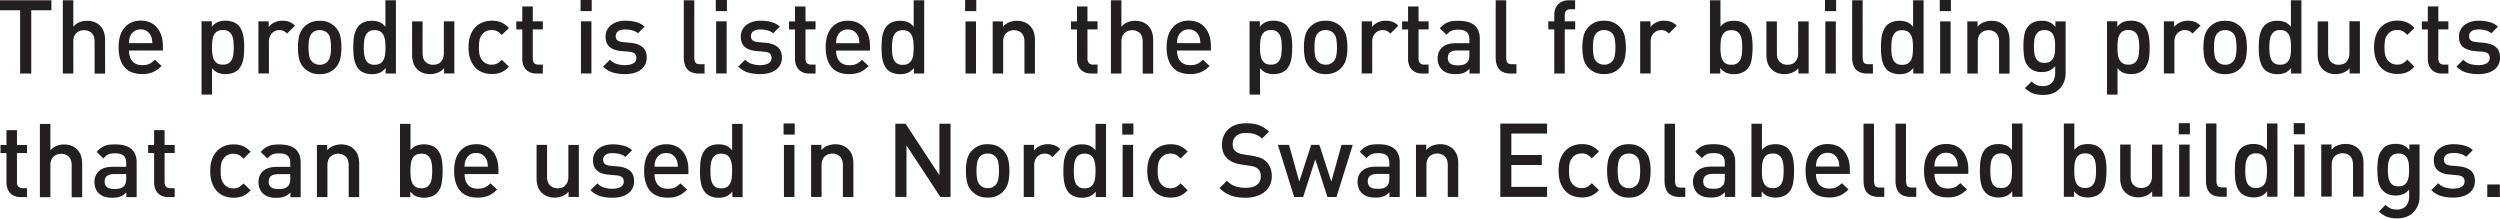 <svg xmlns="http://www.w3.org/2000/svg" viewBox="0 0 347.8 30.42"><defs><clipPath id="a"><path fill="none" d="M0 0h347.8v30.42H0z"/></clipPath></defs><g clip-path="url(#a)"><path d="M347.78 25.66h-1.75v1.75h1.75v-1.75zm-7.52-5.45c-.33.1-.62.24-.87.43s-.44.42-.59.7-.21.59-.21.94c0 .64.19 1.12.56 1.43s.9.51 1.59.57l1.16.1c.35.04.6.13.75.27s.22.34.22.59c0 .34-.15.6-.45.76-.3.16-.68.24-1.14.24-.36 0-.73-.05-1.09-.15-.37-.1-.7-.3-.99-.61l-.96.96c.43.42.9.7 1.4.84.51.14 1.05.21 1.65.21.43 0 .83-.05 1.2-.14.37-.1.69-.24.96-.44s.48-.44.63-.72c.15-.29.23-.62.23-1 0-.64-.19-1.13-.58-1.46-.39-.33-.96-.53-1.71-.6l-1.02-.09c-.36-.04-.62-.12-.77-.26s-.23-.32-.23-.57c0-.28.11-.5.32-.67s.55-.26.99-.26c.34 0 .67.04.98.12.31.08.58.22.81.41l.92-.93c-.33-.3-.73-.51-1.18-.63s-.96-.19-1.51-.19c-.38 0-.74.05-1.07.14m-5.8 1.35c.2.13.35.3.45.52s.17.46.2.73c.03.27.04.55.04.84s-.01.57-.04.84-.1.52-.2.73c-.1.21-.26.39-.45.52s-.46.19-.78.19-.6-.06-.79-.19-.34-.3-.44-.52c-.1-.21-.17-.46-.2-.73-.03-.27-.05-.55-.05-.84s.02-.57.05-.84c.03-.27.1-.52.2-.73.1-.21.25-.39.44-.52.2-.13.46-.19.79-.19s.58.06.78.19m-2.91-.87c-.35.35-.58.78-.67 1.27-.1.5-.14 1.05-.14 1.67s.05 1.18.14 1.67c.1.5.32.92.67 1.27.2.2.45.36.74.47.3.11.62.17.99.17s.71-.06 1.02-.18c.31-.12.59-.34.86-.65v.93c0 .25-.03.48-.09.7s-.16.41-.3.59-.31.31-.53.41c-.21.1-.47.15-.78.15-.36 0-.66-.05-.89-.16-.23-.1-.46-.27-.69-.49l-.93.93c.38.35.77.6 1.15.74s.86.21 1.41.21c.49 0 .92-.08 1.3-.23.38-.15.71-.36.97-.64s.47-.59.62-.97c.14-.37.21-.78.21-1.23V20.1h-1.42v.77c-.28-.33-.57-.56-.87-.68-.3-.12-.65-.18-1.04-.18-.74 0-1.33.21-1.75.63m-6.29-.43c-.34.13-.63.34-.88.62v-.73h-1.43v7.25h1.46v-4.42c0-.55.15-.96.44-1.22.3-.26.65-.39 1.06-.39s.76.13 1.04.39.42.67.42 1.23v4.42h1.46v-4.64c0-.41-.05-.78-.16-1.12-.1-.34-.3-.65-.57-.92-.22-.21-.48-.37-.78-.49-.3-.11-.64-.17-1.01-.17s-.71.07-1.05.2m-4.59-3.09h-1.55v1.55h1.55v-1.55zm-.04 2.98h-1.46v7.25h1.46v-7.25zm-5.95 1.42c.2.13.35.31.46.53.1.22.17.47.21.77.03.29.05.6.05.92s-.02.63-.05.92c-.03.29-.1.55-.21.77-.11.22-.26.39-.46.52s-.47.19-.8.19-.6-.06-.79-.19c-.2-.13-.35-.3-.45-.52-.1-.22-.17-.47-.21-.77-.03-.29-.05-.6-.05-.92s.02-.63.05-.92c.03-.29.1-.55.21-.77.1-.22.26-.4.45-.53s.46-.2.79-.2.6.07.8.2m2.18-4.35h-1.46v3.68c-.27-.32-.55-.54-.86-.66-.31-.11-.65-.17-1.04-.17s-.71.06-1.01.17c-.3.11-.55.27-.75.47-.17.18-.31.39-.42.62-.11.23-.19.48-.25.74s-.1.55-.11.84c-.02.29-.03.58-.03.88s0 .59.03.88c.02.29.06.57.11.83.06.26.14.51.25.74.11.23.25.43.42.62.2.2.45.36.76.47.31.11.65.17 1.02.17.39 0 .74-.06 1.04-.18.31-.12.6-.35.87-.68v.77h1.43V17.18zm-8.49 0h-1.46v7.94c0 1.5.7 2.25 2.09 2.25h.8v-1.3h-.64c-.3 0-.5-.07-.62-.22-.11-.15-.17-.42-.17-.81v-7.86zm-3.69-.04h-1.55v1.55h1.55v-1.55zm-.04 2.98h-1.46v7.25h1.46v-7.25zm-3.78 0h-1.46v4.42c0 .28-.04.52-.12.72-.08.21-.19.37-.32.51s-.29.23-.48.29a1.9 1.9 0 01-.58.09c-.41 0-.76-.13-1.04-.39s-.42-.67-.42-1.23v-4.42h-1.46v4.64c0 .41.05.78.16 1.12.1.34.3.65.57.92.22.21.48.37.78.49.3.11.64.17 1.01.17s.71-.07 1.05-.2c.34-.13.63-.34.88-.62v.73h1.43v-7.25zm-9.96 1.41c.2.13.35.3.46.52.1.22.17.47.21.77s.05.6.05.92-.02.63-.05.92-.1.55-.21.77c-.1.22-.26.4-.46.53s-.46.19-.79.19-.6-.06-.8-.19c-.2-.13-.35-.31-.46-.53-.1-.22-.17-.48-.21-.77s-.05-.6-.05-.92.02-.63.05-.92.1-.55.21-.77.26-.39.46-.52.47-.19.8-.19.59.06.79.19m-2.3-4.34h-1.46v10.19h1.43v-.77c.28.33.57.56.87.68.31.12.65.18 1.04.18.36 0 .7-.06 1.01-.17.31-.11.57-.27.77-.47.35-.36.58-.82.67-1.36s.14-1.12.14-1.72c0-.3 0-.59-.03-.88a6.94 6.94 0 00-.11-.83 3.58 3.58 0 00-.25-.74c-.11-.23-.25-.43-.42-.62-.2-.2-.45-.36-.76-.47s-.64-.17-1-.17c-.39 0-.74.06-1.04.17s-.59.33-.86.64v-3.66zm-9.39 4.35c.2.13.35.31.46.53.1.22.17.47.21.77s.05.6.05.92-.02.63-.05.92c-.03.29-.1.55-.21.77-.1.22-.26.39-.46.52s-.47.19-.8.19-.6-.06-.79-.19c-.2-.13-.35-.3-.45-.52s-.17-.47-.21-.77c-.03-.29-.05-.6-.05-.92s.02-.63.05-.92.1-.55.21-.77.26-.4.45-.53c.2-.13.46-.2.79-.2s.6.07.8.2m2.18-4.35h-1.46v3.68c-.27-.32-.55-.54-.86-.66-.31-.11-.65-.17-1.04-.17s-.71.06-1.01.17-.55.27-.75.47c-.17.18-.31.39-.42.62s-.19.48-.25.74c-.06.27-.1.55-.11.84s-.03.58-.03.88 0 .59.03.88.06.57.11.83c.06.26.14.51.25.74.11.23.25.43.42.62.2.2.45.36.76.47.31.11.64.17 1.02.17.39 0 .74-.06 1.04-.18.31-.12.6-.35.87-.68v.77h1.43V17.19zm-12.25 5.97c0-.22.02-.4.04-.54s.07-.29.14-.45c.12-.28.31-.5.55-.67.24-.17.54-.25.89-.25s.64.08.88.25c.24.17.43.39.55.67.08.16.12.31.14.45.02.14.04.32.06.54h-3.26zm4.71 1.02v-.62c0-.52-.07-1-.21-1.44-.14-.43-.34-.81-.6-1.12s-.58-.55-.97-.72c-.38-.17-.82-.25-1.3-.25-.93 0-1.68.32-2.24.96-.56.64-.84 1.55-.84 2.75 0 .69.09 1.27.26 1.75s.4.86.69 1.15c.29.29.63.5 1.03.63s.82.19 1.28.19c.31 0 .6-.02.85-.07s.49-.12.7-.21c.21-.1.41-.21.6-.35.19-.14.37-.3.57-.49l-.93-.87c-.26.26-.51.45-.77.57-.25.12-.58.18-.99.18-.6 0-1.06-.18-1.37-.54-.31-.36-.47-.86-.47-1.49h4.71zm-8.67-6.98h-1.46v7.94c0 1.5.7 2.25 2.09 2.25h.8v-1.3h-.64c-.3 0-.5-.07-.62-.22-.11-.15-.17-.42-.17-.81V17.2zm-4.45 0h-1.46v7.94c0 1.5.7 2.25 2.09 2.25h.8v-1.3h-.64c-.3 0-.5-.07-.62-.22-.11-.15-.17-.42-.17-.81V17.2zm-8.07 5.97c0-.22.02-.4.04-.54s.07-.29.14-.45c.12-.28.31-.5.55-.67.24-.17.54-.25.89-.25s.64.08.88.25c.24.17.43.39.55.67.08.16.12.31.14.45.02.14.04.32.06.54h-3.26zm4.71 1.02v-.62c0-.52-.07-1-.21-1.44-.14-.43-.34-.81-.6-1.12s-.58-.55-.97-.72c-.38-.17-.82-.25-1.3-.25-.93 0-1.68.32-2.24.96-.56.64-.84 1.55-.84 2.75 0 .69.09 1.27.26 1.75s.4.86.69 1.15.63.5 1.03.63.82.19 1.28.19c.31 0 .6-.02.85-.07s.49-.12.7-.21c.21-.1.41-.21.6-.35.19-.14.37-.3.57-.49l-.93-.87c-.26.26-.51.45-.77.57-.25.12-.58.18-.99.18-.6 0-1.06-.18-1.37-.54-.31-.36-.47-.86-.47-1.49h4.71zm-9.93-2.64c.2.13.35.3.46.52s.17.47.21.77.05.6.05.92-.02.63-.05.92-.1.55-.21.77c-.1.22-.26.4-.46.53s-.46.19-.79.19-.6-.06-.8-.19c-.2-.13-.35-.31-.46-.53-.1-.22-.17-.48-.21-.77s-.05-.6-.05-.92.02-.63.05-.92.1-.55.21-.77c.1-.22.26-.39.46-.52s.47-.19.8-.19.59.06.79.19m-2.3-4.34h-1.46V27.4h1.43v-.77c.28.33.57.56.87.68.31.12.65.18 1.04.18.36 0 .7-.06 1.01-.17.31-.11.57-.27.77-.47.35-.36.58-.82.67-1.36.1-.54.14-1.12.14-1.72 0-.3 0-.59-.03-.88s-.06-.57-.11-.83c-.06-.26-.14-.51-.25-.74s-.25-.43-.42-.62c-.2-.2-.45-.36-.76-.47-.31-.11-.64-.17-1-.17-.39 0-.74.06-1.04.17-.31.11-.59.33-.86.64v-3.66zm-5.17 6.98v.59c0 .52-.1.87-.31 1.07-.19.18-.39.3-.61.34-.21.05-.45.07-.71.07-.49 0-.84-.09-1.05-.26-.21-.18-.32-.43-.32-.77 0-.7.44-1.04 1.33-1.04h1.67zm-2.35-4.09c-.24.03-.47.09-.67.18-.21.09-.4.2-.57.33-.18.13-.35.3-.52.5l.94.9c.21-.26.43-.44.66-.55s.54-.16.93-.16c.57 0 .98.11 1.22.33.24.22.36.56.36 1.03v.52h-1.9c-.84 0-1.47.2-1.89.59-.42.39-.63.89-.63 1.5s.19 1.16.57 1.56c.22.22.48.38.79.49.31.11.69.16 1.15.16s.82-.06 1.1-.17c.29-.11.56-.31.83-.57v.66h1.43v-4.85c0-.82-.25-1.44-.74-1.86-.49-.42-1.24-.63-2.25-.63-.31 0-.58.02-.82.05m-4.56-2.9h-1.46v7.94c0 1.5.7 2.25 2.09 2.25h.8v-1.3h-.64c-.3 0-.5-.07-.62-.22-.11-.15-.17-.42-.17-.81v-7.86zm-5.35 4.56c.22.22.36.51.41.86.06.35.09.73.09 1.13s-.03.78-.09 1.13c-.06.35-.2.64-.41.86-.29.29-.64.43-1.07.43s-.77-.14-1.06-.43c-.22-.22-.36-.51-.41-.86s-.09-.73-.09-1.13.03-.78.09-1.13.2-.64.41-.86c.28-.28.63-.41 1.06-.41s.8.14 1.07.41m-2.35-1.47c-.35.16-.65.37-.89.62-.34.36-.57.78-.69 1.24-.11.46-.17 1-.17 1.61s.06 1.16.17 1.62c.11.46.34.88.69 1.24.24.25.53.45.89.62.35.16.78.24 1.27.24s.92-.08 1.28-.24c.36-.16.66-.37.89-.62.34-.36.57-.78.69-1.24.11-.46.17-1 .17-1.62s-.06-1.15-.17-1.61c-.11-.46-.34-.88-.69-1.24-.24-.25-.54-.45-.89-.62-.36-.16-.78-.24-1.28-.24s-.92.08-1.27.24m-6.46-.04c-.39.13-.73.35-1.03.64-.3.29-.54.67-.73 1.14-.19.47-.28 1.05-.28 1.72s.09 1.25.28 1.72.43.86.73 1.15c.3.3.64.51 1.03.64s.78.2 1.19.2c.51 0 .94-.08 1.32-.24.37-.16.73-.42 1.07-.79l-1-.96c-.23.25-.45.42-.65.53-.21.1-.45.16-.74.16-.57 0-1.02-.21-1.35-.64-.16-.2-.27-.44-.34-.72-.06-.28-.09-.63-.09-1.06s.03-.78.09-1.05.17-.51.34-.71c.32-.43.77-.64 1.35-.64.29 0 .53.05.74.16.21.1.42.28.65.53l1-.97c-.34-.36-.7-.62-1.07-.78s-.81-.24-1.32-.24c-.41 0-.81.07-1.19.2m-3.64-3.05h-6.51v10.19h6.51V26h-4.97v-3.05h4.24v-1.39h-4.24v-2.98h4.97v-1.39zm-15.93 3.05c-.34.13-.63.34-.88.62v-.73h-1.43v7.25h1.46v-4.42c0-.55.15-.96.44-1.22.3-.26.65-.39 1.06-.39s.76.13 1.04.39.42.67.42 1.23v4.42h1.46v-4.64c0-.41-.05-.78-.16-1.12-.1-.34-.3-.65-.57-.92-.22-.21-.48-.37-.78-.49s-.64-.17-1.01-.17-.71.07-1.05.2m-6.02 3.94v.59c0 .52-.1.87-.31 1.07-.19.18-.39.3-.61.34-.21.05-.45.07-.71.07-.49 0-.84-.09-1.05-.26-.21-.18-.32-.43-.32-.77 0-.7.44-1.04 1.33-1.04h1.67zm-2.35-4.09c-.24.03-.47.09-.67.18-.21.09-.4.2-.57.33-.18.13-.35.3-.52.5l.94.9c.21-.26.43-.44.66-.55.23-.11.54-.16.93-.16.57 0 .98.11 1.22.33.24.22.36.56.36 1.03v.52h-1.9c-.84 0-1.47.2-1.89.59s-.63.89-.63 1.5.19 1.16.57 1.56c.22.22.48.38.79.49.31.11.69.16 1.15.16s.82-.06 1.1-.17c.29-.11.56-.31.83-.57v.66h1.43v-4.85c0-.82-.25-1.44-.74-1.86-.49-.42-1.24-.63-2.25-.63-.31 0-.58.02-.82.05m-10.87 7.29h1.24l1.69-5.24 1.69 5.24h1.26l2.26-7.25h-1.56l-1.42 5.11-1.66-5.11h-1.14l-1.66 5.11-1.42-5.11h-1.55l2.26 7.25zm-8.07-10.06c-.42.14-.78.35-1.07.61-.29.26-.52.58-.67.94s-.24.77-.24 1.21c0 .85.25 1.5.76 1.96.43.41 1.07.68 1.92.82l1.2.17c.5.07.87.21 1.12.43.27.23.4.58.4 1.06 0 .51-.18.89-.54 1.17-.36.27-.88.41-1.56.41-.52 0-.99-.07-1.42-.21-.43-.14-.83-.4-1.2-.77l-1.02 1.02c.5.5 1.03.84 1.6 1.04.57.2 1.24.3 2.01.3.53 0 1.03-.07 1.47-.2.45-.13.83-.33 1.16-.59s.58-.57.76-.94c.18-.37.27-.79.27-1.26 0-.89-.28-1.58-.83-2.09-.22-.2-.47-.36-.76-.47a6.09 6.09 0 00-1.13-.29l-1.22-.19c-.28-.05-.5-.11-.67-.18s-.32-.16-.45-.28c-.13-.11-.23-.25-.29-.41s-.09-.34-.09-.53c0-.47.16-.85.47-1.14.31-.3.77-.44 1.37-.44.44 0 .84.05 1.22.16.37.11.72.32 1.03.62l.97-.97c-.44-.41-.9-.71-1.4-.89-.49-.18-1.08-.27-1.77-.27-.53 0-1.01.07-1.43.21m-10.3 2.92c-.39.13-.73.35-1.03.64-.3.29-.54.67-.73 1.14-.19.47-.28 1.05-.28 1.72s.09 1.25.28 1.72c.19.47.43.86.73 1.15.3.3.64.51 1.03.64s.78.2 1.19.2c.51 0 .94-.08 1.32-.24.37-.16.73-.42 1.07-.79l-1-.96c-.23.25-.45.42-.65.53-.21.1-.45.16-.74.16-.57 0-1.02-.21-1.35-.64-.16-.2-.27-.44-.34-.72s-.09-.63-.09-1.06.03-.78.09-1.05.17-.51.34-.71c.32-.43.77-.64 1.35-.64.29 0 .53.05.74.16.21.1.42.28.65.53l1-.97c-.34-.36-.7-.62-1.07-.78-.37-.16-.81-.24-1.32-.24-.41 0-.81.07-1.19.2m-3.97-3.09h-1.55v1.55h1.55v-1.55zm-.04 2.98h-1.46v7.25h1.46v-7.25zm-5.95 1.42c.2.13.35.31.46.53.1.22.17.47.21.77s.05.6.05.92-.02.63-.05.92c-.03.29-.1.55-.21.77-.1.22-.26.39-.46.52s-.47.19-.8.19-.6-.06-.79-.19c-.2-.13-.35-.3-.45-.52-.1-.22-.17-.47-.21-.77-.03-.29-.05-.6-.05-.92s.02-.63.05-.92.1-.55.21-.77c.1-.22.26-.4.45-.53.2-.13.46-.2.79-.2s.6.07.8.2m2.18-4.35h-1.46v3.68c-.27-.32-.55-.54-.86-.66-.31-.11-.65-.17-1.04-.17s-.71.06-1.01.17c-.3.11-.55.27-.75.47-.17.18-.31.39-.42.62-.11.23-.19.48-.25.74-.06.27-.1.55-.11.84-.02.29-.03.58-.03.88s0 .59.03.88c.02.29.06.57.11.83.06.26.14.51.25.74.11.23.25.43.42.62.2.2.45.36.76.47.31.11.64.17 1.02.17.39 0 .74-.06 1.04-.18.31-.12.6-.35.87-.68v.77h1.43V17.23zm-9.22 3.09c-.34.16-.61.37-.8.63v-.79h-1.43v7.25h1.46V23c0-.51.14-.9.42-1.19s.62-.44 1.02-.44c.25 0 .45.04.61.12.16.08.32.2.48.36l1.1-1.1a2.29 2.29 0 00-.79-.53c-.28-.1-.59-.16-.94-.16-.41 0-.79.08-1.13.24m-6.17 1.47c.22.22.36.51.41.86.06.35.09.73.09 1.13s-.03.78-.09 1.13c-.06.35-.2.64-.41.86-.29.29-.64.43-1.07.43s-.77-.14-1.06-.43c-.22-.22-.36-.51-.41-.86-.06-.35-.09-.73-.09-1.13s.03-.78.09-1.13c.06-.35.2-.64.41-.86.28-.28.63-.41 1.06-.41s.8.14 1.07.41m-2.35-1.47c-.35.16-.65.37-.89.62-.34.36-.57.78-.69 1.24s-.17 1-.17 1.61.06 1.16.17 1.62.34.88.69 1.24c.24.25.53.45.89.62.35.16.78.24 1.27.24s.92-.08 1.28-.24c.36-.16.66-.37.89-.62.34-.36.57-.78.69-1.24.11-.46.17-1 .17-1.62s-.06-1.15-.17-1.61c-.11-.46-.34-.88-.69-1.24-.24-.25-.54-.45-.89-.62-.36-.16-.78-.24-1.28-.24s-.92.08-1.27.24m-3.89-3.09h-1.55v7.17l-4.71-7.17h-1.42V27.4h1.55v-7.17l4.71 7.17h1.42V17.21zm-17.09 3.05c-.34.13-.63.34-.88.62v-.73h-1.43v7.25h1.46v-4.42c0-.55.15-.96.44-1.22.3-.26.65-.39 1.06-.39s.76.13 1.04.39.42.67.42 1.23v4.42h1.46v-4.64c0-.41-.05-.78-.16-1.12-.1-.34-.3-.65-.57-.92-.22-.21-.48-.37-.78-.49s-.64-.17-1.01-.17-.71.07-1.05.2m-4.59-3.09h-1.55v1.55h1.55v-1.55zm-.04 2.98h-1.46v7.25h1.46v-7.25zm-9.39 1.42c.2.13.35.31.46.53.1.22.17.47.21.77s.05.6.05.92-.02.63-.05.92c-.03.29-.1.55-.21.77-.1.22-.26.39-.46.52s-.47.19-.8.19-.6-.06-.79-.19c-.2-.13-.35-.3-.45-.52s-.17-.47-.21-.77c-.03-.29-.05-.6-.05-.92s.02-.63.05-.92c.03-.29.1-.55.21-.77s.26-.4.45-.53.46-.2.79-.2.6.07.8.2m2.18-4.35h-1.46v3.68c-.27-.32-.55-.54-.86-.66s-.65-.17-1.04-.17-.71.06-1.01.17-.55.27-.75.47c-.17.18-.31.39-.42.62s-.19.48-.25.74-.1.55-.11.84-.03.58-.03.88 0 .59.03.88.06.57.11.83c.06.26.14.51.25.74.11.23.25.43.42.62.2.2.45.36.76.47.31.11.64.17 1.02.17.39 0 .74-.06 1.04-.18.31-.12.6-.35.87-.68v.77h1.43V17.23zM91.06 23.2c0-.22.02-.4.04-.54s.07-.29.14-.45c.12-.28.31-.5.55-.67.24-.17.54-.25.89-.25s.64.08.88.25c.24.17.43.39.55.67.08.16.12.31.14.45s.04.32.06.54h-3.26zm4.71 1.02v-.62c0-.52-.07-1-.21-1.44-.14-.43-.34-.81-.6-1.12s-.58-.55-.97-.72c-.38-.17-.82-.25-1.3-.25-.93 0-1.68.32-2.24.96-.56.64-.84 1.55-.84 2.75 0 .69.09 1.27.26 1.75s.4.86.69 1.15c.29.29.63.5 1.03.63s.82.19 1.28.19c.31 0 .6-.02.85-.07s.49-.12.7-.21.41-.21.6-.35.37-.3.57-.49l-.93-.87c-.26.26-.51.45-.77.57s-.58.18-.99.18c-.6 0-1.06-.18-1.37-.54-.31-.36-.47-.86-.47-1.49h4.71zm-11.6-3.99c-.33.1-.62.24-.87.43s-.44.42-.59.7c-.14.28-.21.59-.21.94 0 .64.19 1.12.56 1.43.37.31.9.51 1.59.57l1.16.1c.35.04.6.13.75.27s.22.34.22.59c0 .34-.15.6-.45.76-.3.16-.68.24-1.14.24-.36 0-.73-.05-1.09-.15-.37-.1-.7-.3-.99-.61l-.96.96c.43.42.9.7 1.4.84.51.14 1.05.21 1.65.21.43 0 .83-.05 1.2-.14.37-.1.69-.24.96-.44s.48-.44.63-.72c.15-.29.23-.62.23-1 0-.64-.19-1.13-.58-1.46-.39-.33-.96-.53-1.71-.6l-1.02-.09c-.36-.04-.62-.12-.77-.26s-.23-.32-.23-.57c0-.28.11-.5.32-.67s.55-.26.99-.26c.34 0 .67.04.98.12.31.08.58.22.81.41l.92-.93c-.33-.3-.73-.51-1.18-.63-.45-.12-.96-.19-1.51-.19-.38 0-.74.05-1.07.14m-3.64-.06h-1.46v4.42c0 .28-.04.52-.12.72s-.19.37-.32.51-.29.23-.48.29-.38.09-.58.09c-.41 0-.76-.13-1.04-.39s-.42-.67-.42-1.23v-4.42h-1.46v4.64c0 .41.05.78.16 1.12.1.34.3.65.57.92.22.21.48.37.78.49.3.11.64.17 1.01.17s.71-.07 1.05-.2c.34-.13.63-.34.88-.62v.73h1.43v-7.25zm-15.9 3.03c0-.22.02-.4.04-.54s.07-.29.14-.45c.12-.28.31-.5.55-.67.24-.17.54-.25.89-.25s.64.08.88.25c.24.17.43.39.55.67.08.16.12.31.14.45.02.14.04.32.06.54h-3.26zm4.71 1.02v-.62c0-.52-.07-1-.21-1.44a3.34 3.34 0 00-.6-1.12c-.26-.31-.59-.55-.97-.72-.38-.17-.82-.25-1.3-.25-.94 0-1.68.32-2.24.96-.56.64-.84 1.55-.84 2.75 0 .69.09 1.27.26 1.75s.4.86.69 1.15c.29.29.63.5 1.03.63.39.13.82.19 1.28.19.31 0 .6-.02.85-.07s.49-.12.7-.21.41-.21.6-.35c.19-.14.37-.3.57-.49l-.93-.87c-.26.26-.51.45-.77.57-.25.12-.59.18-.99.18-.6 0-1.06-.18-1.37-.54-.31-.36-.47-.86-.47-1.49h4.71zm-9.93-2.64c.2.13.35.3.46.52.1.22.17.47.21.77.03.29.05.6.05.92s-.02.63-.05.92c-.03.29-.1.55-.21.77-.11.22-.26.4-.46.53s-.46.19-.79.19-.6-.06-.8-.19c-.2-.13-.35-.31-.46-.53-.11-.22-.17-.48-.21-.77-.03-.29-.05-.6-.05-.92s.02-.63.05-.92c.03-.29.1-.55.21-.77.1-.22.26-.39.46-.52s.47-.19.8-.19.59.06.79.19m-2.3-4.34h-1.46v10.19h1.43v-.77c.28.33.57.56.87.68.31.12.65.18 1.04.18.36 0 .7-.06 1.01-.17.31-.11.57-.27.77-.47.35-.36.58-.82.67-1.36.09-.54.14-1.12.14-1.72 0-.3 0-.59-.03-.88a6.94 6.94 0 00-.11-.83 3.58 3.58 0 00-.25-.74c-.11-.23-.25-.43-.42-.62-.2-.2-.45-.36-.76-.47-.31-.11-.64-.17-1-.17-.39 0-.74.06-1.04.17-.31.11-.59.33-.86.64v-3.66zM46.4 20.28c-.34.13-.63.34-.88.62v-.73h-1.43v7.25h1.46V23c0-.55.15-.96.44-1.22.3-.26.65-.39 1.06-.39s.76.13 1.04.39.42.67.42 1.23v4.42h1.46v-4.64c0-.41-.05-.78-.16-1.12-.1-.34-.3-.65-.57-.92-.22-.21-.48-.37-.78-.49-.3-.11-.64-.17-1.01-.17s-.71.07-1.05.2m-6.02 3.94v.59c0 .52-.1.87-.31 1.07-.19.18-.39.3-.61.34-.21.05-.45.07-.71.07-.49 0-.84-.09-1.05-.26-.21-.18-.32-.43-.32-.77 0-.7.44-1.04 1.33-1.04h1.67zm-2.35-4.09c-.24.03-.47.09-.67.18-.21.09-.4.2-.57.33-.18.13-.35.3-.52.5l.94.9c.21-.26.43-.44.66-.55s.54-.16.93-.16c.57 0 .98.11 1.22.33s.36.56.36 1.03v.52h-1.9c-.84 0-1.47.2-1.89.59-.42.39-.63.89-.63 1.5s.19 1.16.57 1.56c.22.22.48.38.79.49.31.11.69.16 1.15.16s.82-.06 1.1-.17c.29-.11.56-.31.83-.57v.66h1.43v-4.85c0-.82-.25-1.44-.74-1.86-.49-.42-1.24-.63-2.25-.63-.31 0-.58.02-.82.05m-6.73.15c-.39.13-.73.35-1.03.64-.3.29-.54.67-.73 1.14-.19.47-.28 1.05-.28 1.72s.09 1.25.28 1.72c.19.47.43.86.73 1.15.3.3.64.51 1.03.64s.78.2 1.19.2c.51 0 .94-.08 1.32-.24.37-.16.73-.42 1.07-.79l-1-.96c-.23.25-.45.42-.65.53-.21.1-.45.16-.74.16-.57 0-1.02-.21-1.35-.64-.16-.2-.27-.44-.34-.72s-.09-.63-.09-1.06.03-.78.09-1.05.17-.51.34-.71c.32-.43.77-.64 1.35-.64.29 0 .53.05.74.16.21.1.42.28.65.53l1-.97c-.34-.36-.7-.62-1.07-.78s-.81-.24-1.32-.24c-.41 0-.81.07-1.19.2M22.9 18.1h-1.46v2.07h-.83v1.12h.83v4.12c0 .27.04.52.12.77.08.24.2.46.36.64.16.19.37.33.62.44s.54.16.89.16h.87v-1.24h-.6c-.53 0-.8-.28-.8-.84v-4.05h1.4v-1.12h-1.4V18.1zm-5.34 6.12v.59c0 .52-.1.87-.31 1.07-.19.18-.39.3-.61.34-.21.05-.45.07-.71.07-.49 0-.84-.09-1.05-.26-.21-.18-.32-.43-.32-.77 0-.7.44-1.04 1.33-1.04h1.67zm-2.35-4.09c-.24.03-.47.09-.67.18-.21.09-.4.2-.57.33-.18.13-.35.3-.52.5l.94.9c.21-.26.43-.44.66-.55.23-.11.54-.16.93-.16.57 0 .98.11 1.22.33.24.22.36.56.36 1.03v.52h-1.9c-.84 0-1.47.2-1.89.59-.42.39-.63.89-.63 1.5s.19 1.16.57 1.56c.22.22.48.38.79.49.31.11.69.16 1.15.16s.82-.06 1.1-.17c.29-.11.56-.31.83-.57v.66h1.43v-4.85c0-.82-.25-1.44-.74-1.86-.49-.42-1.24-.63-2.25-.63-.31 0-.58.02-.82.05m-8.19-2.9H5.55v10.19h1.46v-4.42c0-.55.15-.96.44-1.22.3-.26.65-.39 1.06-.39s.76.13 1.04.39.42.67.42 1.23v4.42h1.46V22.8c0-.41-.05-.78-.16-1.12-.1-.34-.3-.65-.57-.92-.22-.21-.48-.37-.78-.49s-.64-.17-1.01-.17-.72.07-1.04.2c-.32.13-.61.34-.86.62v-3.66zm-4.72.86H.9v2.07H.07v1.12H.9v4.12c0 .27.04.52.12.77.08.24.2.46.36.64.16.19.37.33.62.44.25.11.54.16.89.16h.87v-1.24h-.6c-.53 0-.8-.28-.8-.84v-4.05h1.4v-1.12h-1.4V18.1zM343.76 3.03c-.33.1-.62.24-.87.43s-.44.42-.59.7-.21.59-.21.94c0 .64.19 1.12.56 1.43.37.31.9.51 1.59.57l1.16.1c.35.04.6.13.75.27.15.14.22.34.22.59 0 .34-.15.6-.45.76-.3.16-.68.24-1.14.24-.36 0-.73-.05-1.09-.15-.37-.1-.7-.3-.99-.61l-.96.96c.43.42.9.7 1.4.84.51.14 1.05.21 1.65.21.43 0 .83-.05 1.2-.14.37-.1.69-.24.96-.44s.48-.44.63-.72c.15-.29.23-.62.23-1 0-.64-.19-1.13-.58-1.46-.39-.33-.96-.53-1.71-.6l-1.02-.09c-.36-.04-.62-.12-.77-.26-.15-.13-.23-.32-.23-.57 0-.28.11-.5.32-.67.21-.17.55-.26.99-.26.34 0 .67.04.98.12.31.08.58.22.81.41l.92-.93c-.33-.3-.73-.51-1.18-.63-.45-.12-.96-.19-1.51-.19-.38 0-.74.05-1.07.14M339.22.89h-1.46v2.09h-.83V4.1h.83v4.12c0 .27.04.52.12.77.08.24.2.46.36.64.16.19.37.33.62.44.25.11.54.16.89.16h.87V8.99h-.6c-.54 0-.8-.28-.8-.84V4.09h1.4V2.97h-1.4V.9zm-6.9 2.19c-.39.13-.73.35-1.03.64-.3.29-.54.67-.73 1.14s-.28 1.05-.28 1.72.09 1.25.28 1.72.43.86.73 1.15c.3.3.64.51 1.03.64s.78.2 1.19.2c.51 0 .94-.08 1.32-.24s.73-.42 1.07-.79l-1-.96c-.23.25-.45.42-.65.53-.21.1-.45.16-.74.16-.57 0-1.02-.21-1.35-.64-.16-.2-.27-.44-.34-.72-.06-.28-.09-.63-.09-1.06s.03-.78.09-1.05.17-.51.34-.71c.32-.43.77-.64 1.35-.64.29 0 .53.05.74.16.21.1.42.28.65.53l1-.97c-.34-.36-.7-.62-1.07-.78s-.81-.24-1.32-.24c-.41 0-.81.07-1.19.2m-4.01-.11h-1.46V7.4c0 .28-.04.52-.12.72-.08.21-.19.37-.32.51s-.29.23-.48.29-.38.09-.58.09c-.41 0-.76-.13-1.04-.39s-.42-.67-.42-1.23V2.98h-1.46v4.63c0 .41.05.78.16 1.12.1.34.3.65.57.92.22.21.48.37.78.49.3.11.64.17 1.01.17s.71-.07 1.05-.2c.34-.13.63-.34.88-.62v.73h1.43V2.98zm-10.3 1.42c.2.13.35.31.46.53s.17.47.21.77c.03.29.05.6.05.92s-.02.63-.05.92c-.03.29-.1.55-.21.77s-.26.39-.46.52-.47.19-.8.19-.6-.06-.79-.19c-.2-.13-.35-.3-.45-.52-.1-.22-.17-.47-.21-.77-.03-.29-.05-.6-.05-.92s.02-.63.05-.92c.03-.29.1-.55.21-.77.1-.22.26-.4.45-.53.2-.13.46-.2.79-.2s.6.07.8.2m2.16-4.34h-1.46v3.68c-.27-.32-.55-.54-.86-.66-.31-.11-.65-.17-1.04-.17s-.71.06-1.01.17c-.3.11-.55.27-.75.47-.17.18-.31.39-.42.62-.11.23-.19.48-.25.74-.06.27-.1.55-.11.84-.02.29-.03.58-.03.88s0 .59.03.88c.02.29.06.57.11.83.06.26.14.51.25.74.11.23.25.43.42.62.2.2.45.36.76.47.31.11.64.17 1.02.17.39 0 .74-.06 1.04-.18.31-.12.6-.35.87-.68v.77h1.43V.04zm-9.53 4.56c.22.22.36.51.41.86s.09.73.09 1.13-.03.78-.09 1.13-.2.64-.41.86c-.29.29-.64.43-1.07.43s-.77-.14-1.06-.43c-.22-.22-.36-.51-.41-.86-.06-.35-.09-.73-.09-1.13s.03-.78.09-1.13c.06-.35.2-.64.41-.86.28-.28.63-.41 1.06-.41s.8.14 1.07.41m-2.35-1.47c-.35.16-.65.37-.89.62-.34.36-.57.78-.69 1.24-.11.46-.17 1-.17 1.61s.06 1.16.17 1.62c.11.46.34.88.69 1.24.24.25.53.45.89.62.35.16.78.24 1.27.24s.92-.08 1.28-.24c.36-.16.66-.37.89-.62.34-.36.57-.78.69-1.24.11-.46.17-1 .17-1.62s-.06-1.15-.17-1.61c-.11-.46-.34-.88-.69-1.24-.24-.25-.54-.45-.89-.62-.36-.16-.78-.24-1.28-.24s-.92.08-1.27.24m-5.02 0c-.34.16-.61.37-.8.63v-.79h-1.43v7.25h1.46v-4.4c0-.51.14-.9.42-1.19.28-.29.62-.44 1.02-.44.25 0 .45.04.61.12.16.08.32.2.48.36l1.1-1.1a2.29 2.29 0 00-.79-.53c-.28-.1-.59-.16-.94-.16-.41 0-.79.08-1.13.24m-6.38 1.25c.2.13.35.3.46.52s.17.47.21.77c.03.29.05.6.05.92s-.02.63-.05.92-.1.55-.21.77-.26.4-.46.53-.46.19-.79.19-.6-.06-.8-.19-.35-.31-.46-.53-.17-.48-.21-.77-.05-.6-.05-.92.02-.63.05-.92c.03-.29.1-.55.21-.77s.26-.39.46-.52.47-.19.8-.19.59.06.79.19m-1.46-1.32c-.31.12-.6.35-.87.68v-.77h-1.43v10.2h1.46V9.48c.27.32.55.54.86.66.31.11.65.17 1.04.17s.71-.06 1.01-.17c.3-.11.55-.27.75-.47.17-.18.31-.39.42-.62.11-.23.19-.48.25-.74.06-.27.1-.55.11-.84.02-.29.03-.58.03-.88s0-.59-.03-.88a6.94 6.94 0 00-.11-.83 3.58 3.58 0 00-.25-.74c-.11-.23-.25-.43-.42-.62-.2-.2-.45-.36-.76-.47-.31-.11-.64-.17-1.02-.17-.39 0-.74.06-1.04.18m-10.21 1.32c.2.13.35.3.45.52s.17.46.2.73.04.55.04.84-.01.57-.04.84-.1.52-.2.73c-.1.21-.26.39-.45.52s-.46.19-.78.19-.6-.06-.79-.19-.34-.3-.44-.52c-.1-.21-.17-.46-.2-.73-.03-.27-.05-.55-.05-.84s.02-.57.05-.84.1-.52.2-.73.25-.39.44-.52.46-.19.79-.19.58.06.78.19m-2.91-.87c-.35.35-.58.78-.67 1.27-.1.5-.14 1.05-.14 1.67s.05 1.18.14 1.67c.1.5.32.92.67 1.27.2.2.45.36.74.47s.62.17.99.17.71-.06 1.02-.18.59-.34.86-.65v.93c0 .25-.03.48-.09.7s-.16.41-.3.59-.31.31-.53.41c-.21.1-.47.15-.78.15-.36 0-.66-.05-.89-.16-.23-.1-.46-.27-.69-.49l-.93.93c.38.35.77.6 1.15.74.39.14.86.21 1.41.21.49 0 .92-.08 1.3-.23.38-.15.71-.36.97-.64.27-.27.47-.59.62-.97.14-.37.21-.78.21-1.23V2.98h-1.42v.77c-.28-.33-.57-.56-.87-.68-.3-.12-.65-.18-1.04-.18-.74 0-1.33.21-1.75.63M276 3.09c-.34.13-.63.34-.88.62v-.73h-1.43v7.25h1.46V5.81c0-.55.15-.96.44-1.22.3-.26.65-.39 1.06-.39s.76.13 1.04.39.42.67.42 1.23v4.42h1.46V5.59c0-.41-.05-.78-.16-1.12s-.3-.65-.57-.92c-.22-.21-.48-.37-.78-.49-.3-.11-.64-.17-1.01-.17s-.71.07-1.05.2M271.41 0h-1.55v1.55h1.55V0zm-.04 2.98h-1.46v7.25h1.46V2.98zm-5.95 1.42c.2.13.35.31.46.53s.17.47.21.77c.03.29.05.6.05.92s-.02.63-.05.92c-.03.29-.1.55-.21.77s-.26.39-.46.52-.47.19-.8.19-.6-.06-.79-.19-.35-.3-.45-.52-.17-.47-.21-.77c-.03-.29-.05-.6-.05-.92s.02-.63.05-.92c.03-.29.1-.55.21-.77s.26-.4.45-.53.46-.2.79-.2.6.07.8.2m2.19-4.36h-1.46v3.68c-.27-.32-.55-.54-.86-.66-.31-.11-.65-.17-1.04-.17s-.71.06-1.01.17c-.3.11-.55.27-.75.47-.17.18-.31.39-.42.62-.11.23-.19.48-.25.74s-.1.55-.11.84c-.02.29-.03.58-.03.88s0 .59.03.88c.02.29.06.57.11.83.06.26.14.51.25.74.11.23.25.43.42.62.2.2.45.36.76.47.31.11.64.17 1.02.17.39 0 .74-.06 1.04-.18.31-.12.6-.35.87-.68v.77h1.43V.04zm-8.48 0h-1.46v7.94c0 1.5.7 2.25 2.09 2.25h.8v-1.3h-.64c-.3 0-.5-.07-.62-.22-.11-.15-.17-.42-.17-.81V.04zM255.44 0h-1.55v1.55h1.55V0zm-.04 2.98h-1.46v7.25h1.46V2.98zm-3.78 0h-1.46V7.4c0 .28-.04.52-.12.72-.08.21-.19.37-.32.51s-.29.23-.48.29a1.9 1.9 0 01-.58.09c-.41 0-.76-.13-1.04-.39s-.42-.67-.42-1.23V2.98h-1.46v4.63c0 .41.05.78.16 1.12s.3.65.57.92c.22.21.48.37.78.49.3.11.64.17 1.01.17s.71-.07 1.05-.2c.34-.13.63-.34.88-.62v.73h1.43V2.98zm-9.96 1.41c.2.13.35.3.46.52s.17.47.21.77c.03.29.05.6.05.92s-.02.63-.05.92-.1.55-.21.77-.26.4-.46.53-.46.19-.79.19-.6-.06-.8-.19-.35-.31-.46-.53-.17-.48-.21-.77-.05-.6-.05-.92.02-.63.05-.92c.03-.29.1-.55.21-.77s.26-.39.46-.52.47-.19.8-.19.59.06.79.19M239.35.04h-1.46v10.19h1.43v-.77c.28.33.57.56.87.68.31.12.65.18 1.04.18.36 0 .7-.06 1.01-.17.31-.11.57-.27.77-.47.35-.36.58-.82.67-1.36s.14-1.12.14-1.72c0-.3 0-.59-.03-.88a6.94 6.94 0 00-.11-.83 3.58 3.58 0 00-.25-.74c-.11-.23-.25-.43-.42-.62-.2-.2-.45-.36-.76-.47-.31-.11-.64-.17-1-.17-.39 0-.74.06-1.04.17-.31.11-.59.33-.86.64V.04zm-8.94 3.09c-.34.16-.61.37-.8.63v-.79h-1.43v7.25h1.46v-4.4c0-.51.14-.9.42-1.19.28-.29.62-.44 1.02-.44.25 0 .45.04.61.12s.32.2.48.36l1.1-1.1a2.29 2.29 0 00-.79-.53c-.28-.1-.59-.16-.94-.16-.41 0-.79.08-1.13.24m-6.17 1.47c.22.22.36.51.41.86s.09.73.09 1.13-.03.78-.09 1.13-.2.64-.41.86c-.29.29-.64.43-1.07.43s-.77-.14-1.06-.43c-.22-.22-.36-.51-.41-.86-.06-.35-.09-.73-.09-1.13s.03-.78.09-1.13c.06-.35.2-.64.41-.86.28-.28.63-.41 1.06-.41s.8.14 1.07.41m-2.35-1.47c-.35.16-.65.37-.89.62-.34.36-.57.78-.69 1.24-.11.46-.17 1-.17 1.61s.06 1.16.17 1.62c.11.46.34.88.69 1.24.24.25.53.45.89.62.35.16.78.24 1.27.24s.92-.08 1.28-.24c.36-.16.66-.37.89-.62.34-.36.57-.78.69-1.24.11-.46.17-1 .17-1.62s-.06-1.15-.17-1.61c-.11-.46-.34-.88-.69-1.24-.24-.25-.54-.45-.89-.62-.36-.16-.78-.24-1.28-.24s-.92.08-1.27.24M219.14.04h-.92c-.34 0-.64.06-.89.17-.25.11-.45.26-.62.45-.16.19-.28.4-.36.64-.08.24-.12.49-.12.75v.92h-.83v1.12h.83v6.14h1.46V4.09h1.45V2.97h-1.45v-.84c0-.27.06-.47.19-.62.13-.15.33-.22.61-.22h.64V.04zm-9.6 0h-1.46v7.94c0 1.5.7 2.25 2.09 2.25h.8v-1.3h-.64c-.3 0-.5-.07-.62-.22-.11-.15-.17-.42-.17-.81V.04zm-5.12 6.98v.59c0 .52-.1.87-.31 1.07-.19.18-.39.3-.61.34-.21.05-.45.07-.71.07-.49 0-.84-.09-1.05-.26-.21-.18-.32-.43-.32-.77 0-.7.44-1.04 1.33-1.04h1.67zm-2.35-4.09c-.24.03-.47.09-.67.18-.21.09-.4.2-.57.33-.18.13-.35.3-.52.5l.94.9c.21-.26.43-.44.66-.55.23-.11.54-.16.93-.16.57 0 .98.11 1.22.33s.36.56.36 1.03v.52h-1.9c-.84 0-1.47.2-1.89.59-.42.39-.63.89-.63 1.5s.19 1.16.57 1.56c.22.22.48.38.79.49.31.11.69.16 1.15.16s.82-.06 1.1-.17c.29-.11.56-.31.83-.57v.66h1.43V5.38c0-.82-.25-1.44-.74-1.86-.49-.42-1.24-.63-2.25-.63-.31 0-.58.02-.82.05M197.35.9h-1.46v2.08h-.83V4.1h.83v4.12c0 .27.04.52.12.77.08.24.2.46.36.64s.37.33.62.44c.25.11.54.16.89.16h.87V8.99h-.6c-.53 0-.8-.28-.8-.84V4.09h1.4V2.97h-1.4V.9zm-5.68 2.23c-.34.16-.61.37-.8.63v-.79h-1.43v7.25h1.46v-4.4c0-.51.14-.9.42-1.19.28-.29.62-.44 1.02-.44.25 0 .45.04.61.12.16.08.32.2.48.36l1.1-1.1a2.29 2.29 0 00-.79-.53c-.28-.1-.59-.16-.94-.16-.41 0-.79.08-1.13.24m-6.17 1.47c.22.22.36.51.41.86s.09.73.09 1.13-.03.78-.09 1.13-.2.64-.41.86c-.29.29-.64.43-1.07.43s-.77-.14-1.06-.43c-.22-.22-.36-.51-.41-.86-.06-.35-.09-.73-.09-1.13s.03-.78.09-1.13c.06-.35.2-.64.41-.86.28-.28.63-.41 1.06-.41s.8.14 1.07.41m-2.35-1.47c-.35.16-.65.37-.89.62-.34.36-.57.78-.69 1.24-.11.46-.17 1-.17 1.61s.06 1.16.17 1.62c.11.46.34.88.69 1.24.24.25.53.45.89.62.35.16.78.24 1.27.24s.92-.08 1.28-.24c.36-.16.66-.37.89-.62.34-.36.57-.78.69-1.24.11-.46.17-1 .17-1.62s-.06-1.15-.17-1.61c-.11-.46-.34-.88-.69-1.24-.24-.25-.54-.45-.89-.62-.36-.16-.78-.24-1.28-.24s-.92.08-1.27.24m-5.55 1.25c.2.13.35.3.46.52s.17.47.21.77c.03.29.05.6.05.92s-.02.63-.05.92-.1.55-.21.77-.26.4-.46.53-.46.19-.79.19-.6-.06-.8-.19-.35-.31-.46-.53-.17-.48-.21-.77-.05-.6-.05-.92.02-.63.05-.92c.03-.29.1-.55.21-.77s.26-.39.46-.52.47-.19.8-.19.59.06.79.19m-1.46-1.32c-.31.12-.6.35-.87.68v-.77h-1.43v10.2h1.46V9.48c.27.32.55.54.86.66.31.11.65.17 1.04.17s.71-.06 1.01-.17c.3-.11.55-.27.75-.47.17-.18.31-.39.42-.62.11-.23.19-.48.25-.74.06-.27.1-.55.11-.84.02-.29.03-.58.03-.88s0-.59-.03-.88a6.94 6.94 0 00-.11-.83 3.58 3.58 0 00-.25-.74c-.11-.23-.25-.43-.42-.62-.2-.2-.45-.36-.76-.47-.31-.11-.64-.17-1.02-.17-.39 0-.74.06-1.04.18M163.75 6c0-.22.02-.4.04-.54s.07-.29.14-.45c.12-.28.31-.5.55-.67.24-.17.54-.25.89-.25s.64.08.88.25c.24.17.43.39.55.67.08.16.12.31.14.45.02.14.04.32.06.54h-3.26zm4.71 1.02V6.4c0-.52-.07-1-.21-1.44a3.34 3.34 0 00-.6-1.12c-.26-.31-.58-.55-.97-.72-.38-.17-.82-.25-1.3-.25-.93 0-1.68.32-2.24.96-.56.64-.84 1.55-.84 2.75 0 .69.09 1.27.26 1.75s.4.86.69 1.15.63.5 1.03.63.82.19 1.28.19c.31 0 .6-.02.85-.07s.49-.12.7-.21c.21-.1.41-.21.6-.35.19-.14.37-.3.57-.49l-.93-.87c-.26.26-.51.45-.77.57-.25.12-.58.18-.99.18-.6 0-1.06-.18-1.37-.54-.31-.36-.47-.86-.47-1.49h4.71zM156.01.04h-1.46v10.19h1.46V5.81c0-.55.15-.96.44-1.22.3-.26.65-.39 1.06-.39s.76.13 1.04.39.42.67.42 1.23v4.42h1.46V5.59c0-.41-.05-.78-.16-1.12s-.3-.65-.57-.92c-.22-.21-.48-.37-.78-.49-.3-.11-.64-.17-1.01-.17s-.72.07-1.04.2c-.32.13-.61.34-.86.62V.04zm-4.72.86h-1.46v2.08H149V4.1h.83v4.12c0 .27.04.52.12.77.08.24.2.46.36.64s.37.33.62.44c.25.11.54.16.89.16h.87V8.99h-.6c-.53 0-.8-.28-.8-.84V4.09h1.4V2.97h-1.4V.9zm-10.88 2.19c-.34.13-.63.34-.88.62v-.73h-1.43v7.25h1.46V5.81c0-.55.15-.96.44-1.22.3-.26.65-.39 1.06-.39s.76.13 1.04.39.42.67.42 1.23v4.42h1.46V5.59c0-.41-.05-.78-.16-1.12s-.3-.65-.57-.92c-.22-.21-.48-.37-.78-.49-.3-.11-.64-.17-1.01-.17s-.71.07-1.05.2M135.82 0h-1.55v1.55h1.55V0zm-.04 2.98h-1.46v7.25h1.46V2.98zm-9.39 1.42c.2.13.35.31.46.53.1.22.17.47.21.77.03.29.05.6.05.92s-.02.63-.05.92c-.03.29-.1.55-.21.77-.11.22-.26.39-.46.52s-.47.19-.8.19-.6-.06-.79-.19c-.2-.13-.35-.3-.45-.52-.11-.22-.18-.47-.21-.77-.03-.29-.05-.6-.05-.92s.02-.63.05-.92c.03-.29.1-.55.21-.77.1-.22.25-.4.45-.53.19-.13.46-.2.79-.2s.6.07.8.2m2.18-4.36h-1.46v3.68c-.27-.32-.55-.54-.86-.66-.31-.11-.65-.17-1.04-.17s-.71.06-1.01.17c-.3.11-.55.27-.75.47-.17.18-.31.39-.42.62-.11.23-.19.48-.25.74-.06.27-.1.55-.11.84-.02.29-.03.58-.03.88s0 .59.03.88c.02.29.06.57.11.83.06.26.14.51.25.74.11.23.25.43.42.62.2.2.45.36.76.47.3.11.64.17 1.02.17s.74-.06 1.04-.18c.3-.12.6-.35.87-.68v.77h1.43V.04zm-12.25 5.97c0-.22.02-.4.04-.54s.07-.29.14-.45c.12-.28.31-.5.55-.67.24-.17.54-.25.89-.25s.64.08.88.25c.24.17.43.39.55.67.08.16.12.31.14.45.02.14.04.32.06.54h-3.26zm4.71 1.02v-.62c0-.52-.07-1-.21-1.44a3.34 3.34 0 00-.6-1.12c-.26-.31-.59-.55-.97-.72-.38-.17-.82-.25-1.3-.25-.94 0-1.68.32-2.24.96-.56.64-.84 1.55-.84 2.75 0 .69.09 1.27.26 1.75s.4.86.69 1.15c.29.29.63.5 1.03.63.39.13.82.19 1.28.19.31 0 .6-.02.85-.07s.49-.12.7-.21c.21-.1.41-.21.6-.35s.37-.3.57-.49l-.93-.87c-.26.26-.51.45-.77.57-.25.12-.59.18-.99.18-.6 0-1.06-.18-1.37-.54-.31-.36-.47-.86-.47-1.49h4.71zM112.06.9h-1.46v2.08h-.83V4.1h.83v4.12c0 .27.04.52.12.77.08.24.2.46.36.64.16.19.37.33.62.44.25.11.54.16.89.16h.87V8.99h-.6c-.54 0-.8-.28-.8-.84V4.09h1.4V2.97h-1.4V.9zm-7.33 2.13c-.33.1-.62.24-.87.43s-.44.42-.59.7c-.14.28-.21.59-.21.94 0 .64.19 1.12.56 1.43.37.31.9.51 1.59.57l1.16.1c.35.04.6.13.75.27.15.14.22.34.22.59 0 .34-.15.6-.45.76-.3.16-.68.24-1.14.24-.36 0-.73-.05-1.09-.15-.37-.1-.7-.3-.99-.61l-.96.96c.43.42.9.7 1.4.84.51.14 1.05.21 1.65.21.43 0 .83-.05 1.2-.14.37-.1.69-.24.96-.44s.48-.44.63-.72c.15-.29.23-.62.23-1 0-.64-.19-1.13-.58-1.46-.39-.33-.96-.53-1.71-.6l-1.02-.09c-.36-.04-.62-.12-.77-.26-.15-.13-.23-.32-.23-.57 0-.28.11-.5.32-.67.21-.17.54-.26.99-.26.34 0 .67.04.98.12.31.08.58.22.81.41l.92-.93c-.34-.3-.73-.51-1.18-.63-.45-.12-.96-.19-1.51-.19-.38 0-.74.05-1.07.14m-3.6-3.03h-1.55v1.56h1.55V0zm-.04 2.98h-1.46v7.25h1.46V2.98zM96.59.04h-1.46v7.94c0 1.5.7 2.25 2.09 2.25h.8v-1.3h-.64c-.3 0-.5-.07-.62-.22s-.17-.42-.17-.81V.04zM85.92 3.03c-.33.1-.62.24-.87.43s-.44.42-.59.7-.21.59-.21.94c0 .64.19 1.12.56 1.43.37.31.9.51 1.59.57l1.16.1c.35.04.6.13.75.27.15.14.22.34.22.59 0 .34-.15.6-.45.76-.3.16-.68.24-1.14.24-.36 0-.73-.05-1.09-.15-.37-.1-.7-.3-.99-.61l-.96.96c.43.42.9.7 1.4.84.51.14 1.05.21 1.65.21.43 0 .83-.05 1.2-.14.37-.1.69-.24.96-.44s.48-.44.63-.72.23-.62.23-1c0-.64-.19-1.13-.58-1.46-.39-.33-.96-.53-1.71-.6l-1.02-.09c-.36-.04-.62-.12-.77-.26-.15-.13-.23-.32-.23-.57 0-.28.11-.5.32-.67.21-.17.55-.26.99-.26.34 0 .67.04.98.12.31.08.58.22.81.41l.92-.93c-.33-.3-.73-.51-1.18-.63-.45-.12-.96-.19-1.51-.19-.38 0-.74.05-1.07.14m-3.6-3.03h-1.55v1.56h1.55V0zm-.04 2.98h-1.46v7.25h1.46V2.98zM74.12.9h-1.46v2.08h-.83V4.1h.83v4.12c0 .27.04.52.12.77.08.24.2.46.36.64.16.19.37.33.62.44.25.11.54.16.89.16h.87V8.99h-.6c-.53 0-.8-.28-.8-.84V4.09h1.4V2.97h-1.4V.9zm-6.9 2.19c-.39.13-.73.35-1.03.64-.3.29-.54.67-.73 1.14-.19.47-.28 1.05-.28 1.72s.09 1.25.28 1.72c.19.47.43.86.73 1.15.3.3.64.51 1.03.64s.78.2 1.19.2c.51 0 .94-.08 1.32-.24s.73-.42 1.07-.79l-1-.96c-.23.25-.45.42-.65.53-.21.1-.45.16-.74.16-.57 0-1.02-.21-1.35-.64-.16-.2-.27-.44-.34-.72-.06-.28-.09-.63-.09-1.06s.03-.78.09-1.05.17-.51.34-.71c.32-.43.77-.64 1.35-.64.29 0 .53.05.74.16.21.1.42.28.65.53l1-.97c-.34-.36-.7-.62-1.07-.78s-.81-.24-1.32-.24c-.41 0-.81.07-1.19.2m-4.01-.11h-1.46V7.4c0 .28-.04.52-.12.72-.08.21-.19.37-.32.51-.13.13-.29.23-.48.29a1.9 1.9 0 01-.58.09c-.41 0-.76-.13-1.04-.39s-.42-.67-.42-1.23V2.98h-1.46v4.63c0 .41.05.78.16 1.12.1.34.3.65.57.92.22.21.48.37.78.49.3.11.64.17 1.01.17s.71-.07 1.05-.2c.34-.13.63-.34.88-.62v.73h1.43V2.98zm-10.3 1.42c.2.13.35.31.46.53.1.22.17.47.21.77.03.29.05.6.05.92s-.02.63-.05.92c-.03.29-.1.55-.21.77-.1.22-.26.39-.46.52s-.47.19-.8.19-.6-.06-.79-.19c-.2-.13-.35-.3-.45-.52s-.17-.47-.21-.77c-.03-.29-.05-.6-.05-.92s.02-.63.05-.92c.03-.29.1-.55.21-.77s.26-.4.45-.53c.2-.13.46-.2.79-.2s.6.07.8.2M55.08.04h-1.46v3.68c-.27-.32-.55-.54-.86-.66-.31-.11-.65-.17-1.04-.17s-.71.06-1.01.17c-.3.11-.55.27-.75.47-.17.18-.31.39-.42.62-.11.23-.19.48-.25.74s-.1.55-.11.84c-.02.29-.03.58-.03.88s0 .59.03.88c.02.29.06.57.11.83.06.26.14.51.25.74.11.23.25.43.42.62.2.2.45.36.76.47.31.11.64.17 1.02.17.39 0 .74-.06 1.04-.18.31-.12.6-.35.87-.68v.77h1.43V.04zM45.55 4.6c.22.22.36.51.41.86s.09.73.09 1.13-.03.78-.09 1.13-.2.64-.41.86c-.29.29-.64.43-1.07.43s-.77-.14-1.06-.43c-.22-.22-.36-.51-.41-.86s-.09-.73-.09-1.13.03-.78.09-1.13.19-.64.41-.86c.28-.28.63-.41 1.06-.41s.8.14 1.07.41M43.2 3.13c-.35.16-.65.37-.89.62-.34.36-.57.78-.69 1.24-.11.46-.17 1-.17 1.61s.06 1.16.17 1.62c.11.46.34.88.69 1.24.24.25.53.45.89.62.35.16.78.24 1.27.24s.92-.08 1.28-.24.66-.37.89-.62c.34-.36.57-.78.69-1.24.11-.46.17-1 .17-1.62s-.06-1.15-.17-1.61c-.11-.46-.34-.88-.69-1.24-.24-.25-.54-.45-.89-.62s-.79-.24-1.28-.24-.92.08-1.27.24m-5.02 0c-.34.16-.61.37-.8.63v-.79h-1.43v7.25h1.46v-4.4c0-.51.14-.9.42-1.19.28-.29.62-.44 1.02-.44.25 0 .45.04.61.12s.32.2.48.36l1.1-1.1a2.29 2.29 0 00-.79-.53c-.28-.1-.59-.16-.94-.16-.41 0-.79.08-1.13.24M31.8 4.37c.2.13.35.3.46.52.1.22.17.47.21.77.03.29.05.6.05.92s-.02.63-.05.92-.1.55-.21.77c-.1.22-.26.4-.46.53s-.46.19-.79.19-.6-.06-.8-.19c-.2-.13-.35-.31-.46-.53s-.17-.48-.21-.77-.05-.6-.05-.92.02-.63.05-.92c.03-.29.1-.55.21-.77s.26-.39.46-.52.47-.19.8-.19.59.06.79.19m-1.46-1.32c-.31.12-.6.35-.87.68v-.77h-1.43v10.2h1.46V9.48c.27.32.55.54.86.66.31.11.65.17 1.04.17s.71-.06 1.01-.17c.3-.11.55-.27.75-.47.17-.18.31-.39.42-.62.11-.23.19-.48.25-.74.06-.27.1-.55.11-.84.02-.29.03-.58.03-.88s0-.59-.03-.88a6.94 6.94 0 00-.11-.83 3.58 3.58 0 00-.25-.74c-.11-.23-.25-.43-.42-.62-.2-.2-.45-.36-.76-.47-.31-.11-.64-.17-1.02-.17-.39 0-.74.06-1.04.18M17.95 6c0-.22.02-.4.04-.54s.07-.29.14-.45c.12-.28.31-.5.55-.67.24-.17.54-.25.89-.25s.64.08.88.25c.24.17.43.39.55.67.08.16.12.31.14.45.02.14.04.32.06.54h-3.26zm4.71 1.02V6.4c0-.52-.07-1-.21-1.44a3.34 3.34 0 00-.6-1.12c-.26-.31-.58-.55-.97-.72-.38-.17-.82-.25-1.3-.25-.93 0-1.68.32-2.24.96-.56.64-.84 1.55-.84 2.75 0 .69.09 1.27.26 1.75s.4.86.69 1.15c.29.29.63.5 1.03.63s.82.19 1.28.19c.31 0 .6-.02.85-.07s.49-.12.7-.21c.21-.1.41-.21.6-.35s.37-.3.57-.49l-.93-.87c-.26.26-.51.45-.77.57-.25.12-.58.18-.99.18-.6 0-1.06-.18-1.37-.54-.31-.36-.47-.86-.47-1.49h4.71zM10.2.04H8.74v10.19h1.46V5.81c0-.55.15-.96.44-1.22.3-.26.65-.39 1.06-.39s.76.13 1.04.39.42.67.42 1.23v4.42h1.46V5.59c0-.41-.05-.78-.16-1.12-.1-.34-.3-.65-.57-.92-.22-.21-.48-.37-.78-.49-.3-.11-.64-.17-1.01-.17s-.72.07-1.04.2c-.32.13-.61.34-.86.62V.04zm-3.05 0H0v1.39h2.8v8.8h1.55v-8.8h2.8V.04z" fill="#231f20"/></g></svg>